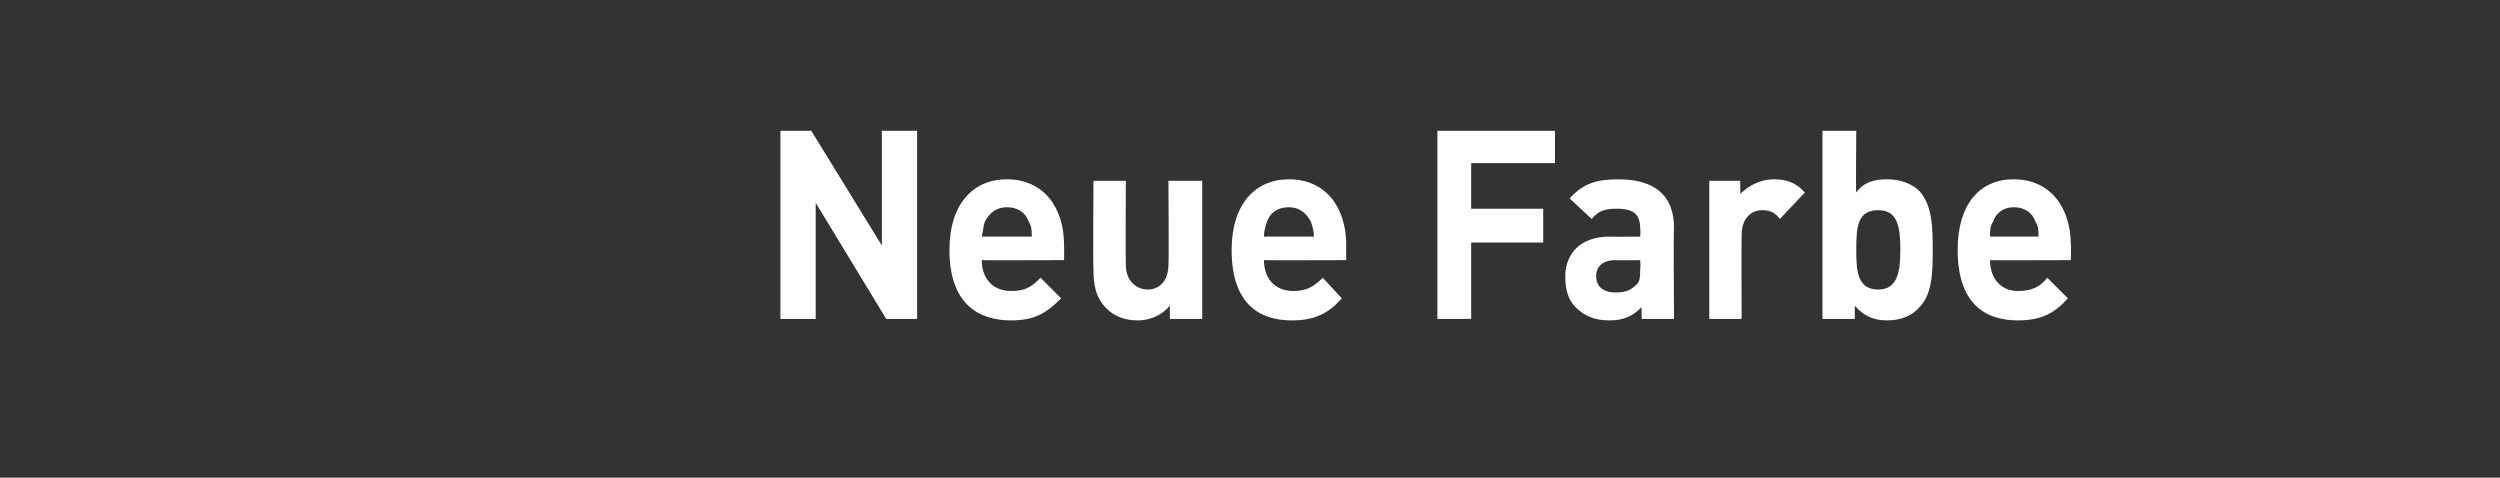 <?xml version="1.0" standalone="no"?><!DOCTYPE svg PUBLIC "-//W3C//DTD SVG 1.1//EN" "http://www.w3.org/Graphics/SVG/1.1/DTD/svg11.dtd"><svg xmlns="http://www.w3.org/2000/svg" version="1.1" width="170.1px" height="32.5px" viewBox="0 0 170.1 32.5"><rect x="0" y="0" width="170.1" height="32.5" fill="#333333" stroke="none"/><desc>Neue Farbe</desc><defs/><g id="Polygon120223"><path d="m60.3 21.7l-4.8-7.9l0 7.9l-2.4 0l0-12.8l2.1 0l4.8 7.8l0-7.8l2.4 0l0 12.8l-2.1 0zm6.5-4c0 1.2.7 2.1 2 2.1c1 0 1.4-.3 2-.9c0 0 1.4 1.4 1.4 1.4c-1 1-1.8 1.5-3.4 1.5c-2.1 0-4.2-1-4.2-4.8c0-3.1 1.6-4.8 3.9-4.8c2.5 0 3.9 1.9 3.9 4.5c.01-.03 0 1 0 1c0 0-5.56.02-5.6 0zm3.2-2.6c-.2-.6-.7-1-1.5-1c-.7 0-1.2.4-1.5 1c-.1.3-.1.6-.2 1c0 0 3.4 0 3.4 0c0-.4 0-.7-.2-1zm9.6 6.6c0 0-.01-.89 0-.9c-.6.7-1.4 1-2.2 1c-.9 0-1.6-.3-2.1-.8c-.8-.8-.9-1.7-.9-2.7c-.04-.01 0-6 0-6l2.2 0c0 0-.02 5.67 0 5.7c0 1.2.8 1.7 1.5 1.7c.7 0 1.4-.5 1.4-1.7c.04-.03 0-5.7 0-5.7l2.3 0l0 9.4l-2.2 0zm6.4-4c0 1.2.7 2.1 2 2.1c.9 0 1.4-.3 2-.9c0 0 1.3 1.4 1.3 1.4c-.9 1-1.8 1.5-3.4 1.5c-2.1 0-4.1-1-4.1-4.8c0-3.1 1.6-4.8 3.9-4.8c2.5 0 3.9 1.9 3.9 4.5c-.02-.03 0 1 0 1c0 0-5.6.02-5.6 0zm3.2-2.6c-.3-.6-.8-1-1.5-1c-.8 0-1.3.4-1.5 1c-.1.3-.2.6-.2 1c0 0 3.4 0 3.4 0c0-.4-.1-.7-.2-1zm10.9-4l0 3.1l4.9 0l0 2.3l-4.9 0l0 5.2l-2.3 0l0-12.8l8 0l0 2.2l-5.7 0zm11.6 10.6c0 0-.01-.83 0-.8c-.6.6-1.2.9-2.2.9c-1 0-1.7-.3-2.3-.9c-.5-.5-.7-1.2-.7-2.1c0-1.5 1-2.7 3-2.7c.03.02 2.1 0 2.1 0c0 0 .04-.45 0-.5c0-1-.4-1.4-1.6-1.4c-.9 0-1.3.2-1.7.7c0 0-1.5-1.4-1.5-1.4c.9-1 1.8-1.3 3.3-1.3c2.5 0 3.8 1.1 3.8 3.3c-.04 0 0 6.2 0 6.2l-2.2 0zm-.1-4c0 0-1.72.02-1.7 0c-.8 0-1.3.4-1.3 1.1c0 .6.4 1.1 1.3 1.1c.6 0 1-.1 1.4-.5c.3-.2.3-.6.3-1.2c.04.02 0-.5 0-.5zm9.5-2.8c-.3-.4-.6-.6-1.2-.6c-.7 0-1.4.5-1.4 1.7c-.02.03 0 5.7 0 5.7l-2.2 0l0-9.4l2.1 0c0 0 .03.9 0 .9c.5-.5 1.3-1 2.3-1c.8 0 1.5.2 2.1.9c0 0-1.7 1.8-1.7 1.8zm9.5 6c-.5.6-1.3.9-2.2.9c-.9 0-1.6-.3-2.2-1c-.01 0 0 .9 0 .9l-2.2 0l0-12.8l2.3 0c0 0-.04 4.23 0 4.2c.5-.7 1.2-.9 2.1-.9c.9 0 1.7.3 2.2.8c.9 1 .9 2.6.9 4c0 1.4 0 3-.9 3.9zm-2.8-6.6c-1.4 0-1.5 1.1-1.5 2.7c0 1.5.1 2.7 1.5 2.7c1.3 0 1.5-1.2 1.5-2.7c0-1.6-.2-2.7-1.5-2.7zm7.6 3.4c0 1.2.7 2.1 1.9 2.1c1 0 1.5-.3 2-.9c0 0 1.4 1.4 1.4 1.4c-.9 1-1.8 1.5-3.4 1.5c-2.1 0-4.1-1-4.1-4.8c0-3.1 1.5-4.8 3.8-4.8c2.5 0 3.9 1.9 3.9 4.5c.03-.03 0 1 0 1c0 0-5.55.02-5.5 0zm3.1-2.6c-.2-.6-.7-1-1.5-1c-.7 0-1.2.4-1.4 1c-.2.3-.2.6-.2 1c0 0 3.3 0 3.3 0c0-.4 0-.7-.2-1z" stroke="none" fill="#fff"/></g></svg>